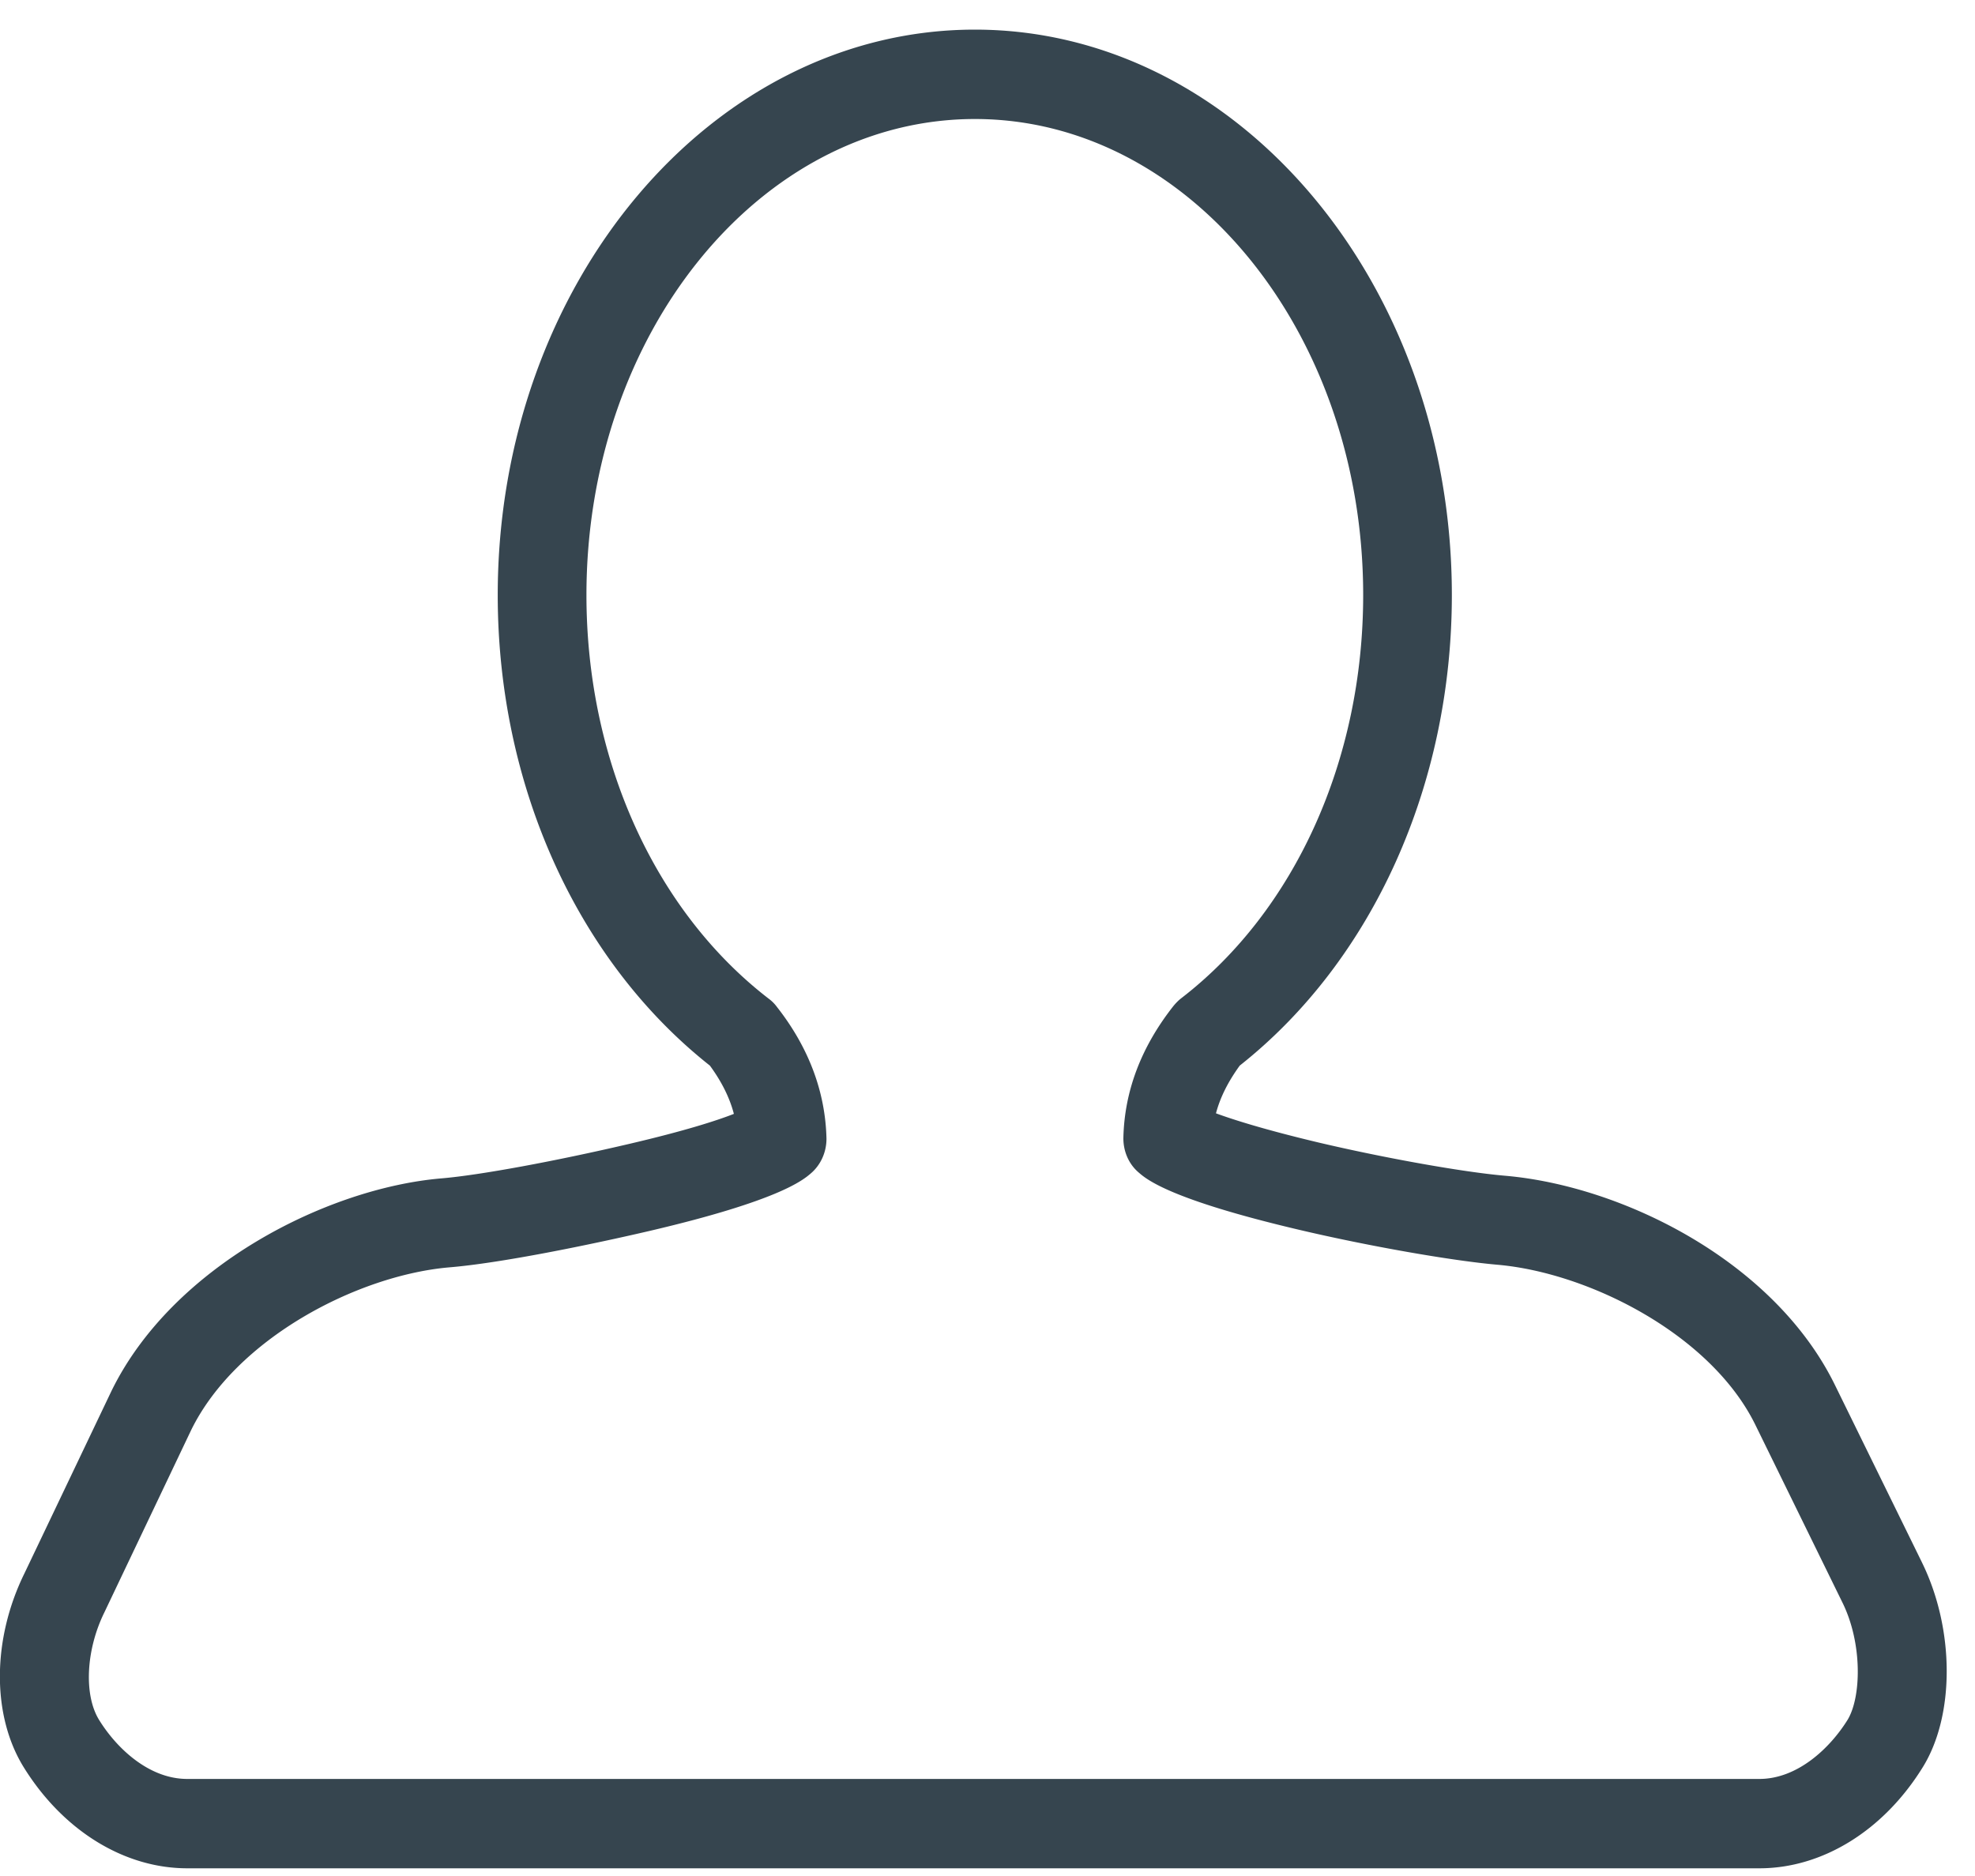 <svg width="60" height="57" viewBox="0 0 60 57" fill="none" xmlns="http://www.w3.org/2000/svg">
    <path fill-rule="evenodd" clip-rule="evenodd" d="m58.394 47.483-2.647-5.397c-1.842-3.76-6.438-6.05-10.016-6.362-1.264-.108-3.653-.534-5.69-1.014-1.627-.388-2.576-.69-3.1-.883.127-.48.363-.954.722-1.45 4.039-3.193 6.444-8.528 6.444-14.297C44.107 8.61 37.604.9 29.617.9c-7.991 0-14.496 7.71-14.496 17.18 0 5.775 2.406 11.104 6.446 14.298.352.48.599.97.728 1.466-.536.21-1.495.517-3.15.905-2.271.532-4.575.958-5.738 1.055-3.47.296-8.163 2.661-10.021 6.46L.744 47.802c-.986 2.004-.997 4.315-.027 5.888 1.19 1.923 3.048 3.076 4.971 3.076H53.45c1.917 0 3.775-1.147 4.966-3.076.975-1.578.964-4.192-.022-6.206zm-2.266 4.774c-.536.862-1.522 1.794-2.678 1.794H5.688c-1.161 0-2.142-.927-2.678-1.794-.466-.755-.402-2.123.16-3.265l2.636-5.538c1.366-2.79 5.058-4.703 7.832-4.946 1.57-.128 4.28-.684 6.123-1.114 3.905-.916 4.633-1.537 4.87-1.74.31-.264.48-.659.477-1.063-.034-1.422-.542-2.768-1.5-3.99a1.192 1.192 0 0 0-.264-.264c-3.46-2.673-5.528-7.252-5.528-12.257 0-7.972 5.293-14.464 11.802-14.464 6.508 0 11.795 6.492 11.795 14.464 0 5-2.068 9.584-5.528 12.251-.09.07-.172.156-.242.242-.975 1.24-1.483 2.581-1.515 3.998-.005.404.16.797.466 1.055.23.2.926.808 4.831 1.73 2.143.507 4.699.953 6.07 1.072 2.802.247 6.492 2.134 7.832 4.864l2.645 5.398c.617 1.25.573 2.883.156 3.567z" fill="#36454F"/>
</svg>
